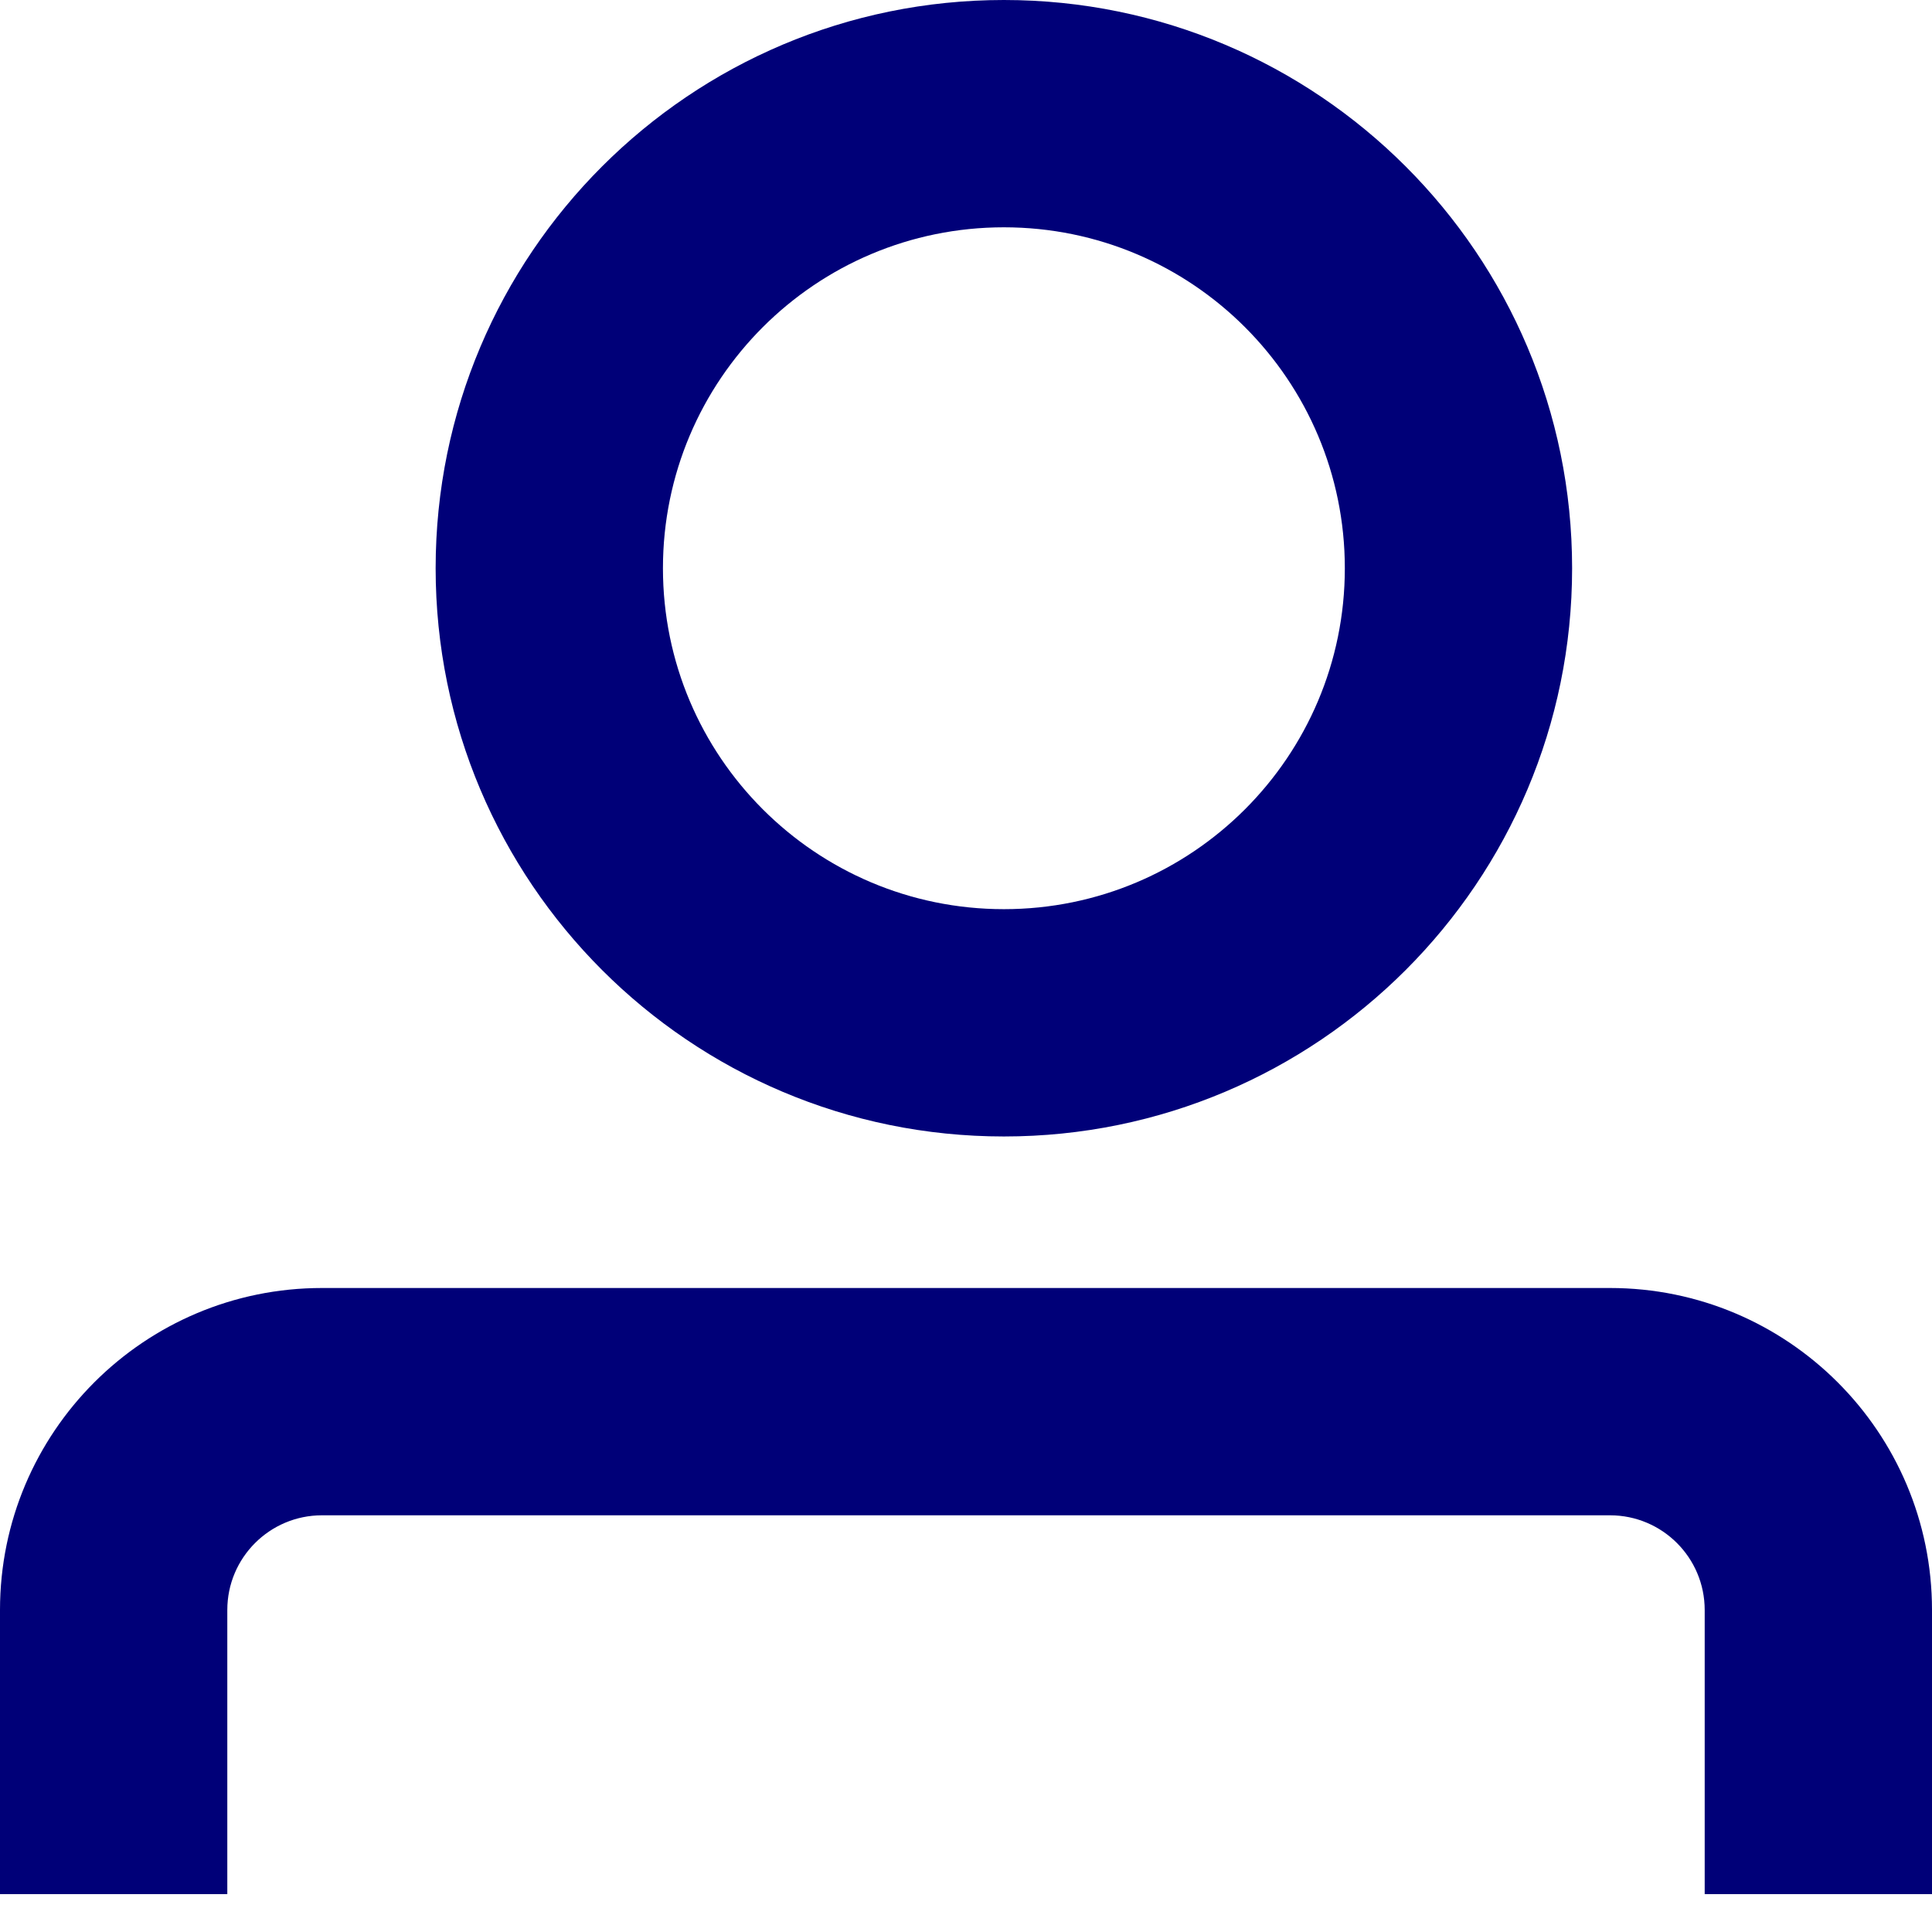 <svg width="72" height="72" viewBox="0 0 72 72" fill="none" xmlns="http://www.w3.org/2000/svg">
<path fill-rule="evenodd" clip-rule="evenodd" d="M50.118 21.177C50.118 28.194 44.429 33.882 37.412 33.882C30.395 33.882 24.706 28.194 24.706 21.177C24.706 14.159 30.395 8.471 37.412 8.471C44.429 8.471 50.118 14.159 50.118 21.177ZM58.588 21.177C58.588 32.872 49.107 42.353 37.412 42.353C25.716 42.353 16.235 32.872 16.235 21.177C16.235 9.481 25.716 0 37.412 0C49.107 0 58.588 9.481 58.588 21.177ZM8.471 60C8.471 58.051 10.051 56.471 12 56.471H60C61.949 56.471 63.529 58.051 63.529 60V70.588H72V60C72 53.373 66.627 48 60 48H12C5.373 48 0 53.373 0 60V70.588H8.471V60Z" fill="#000078"/>
</svg>
